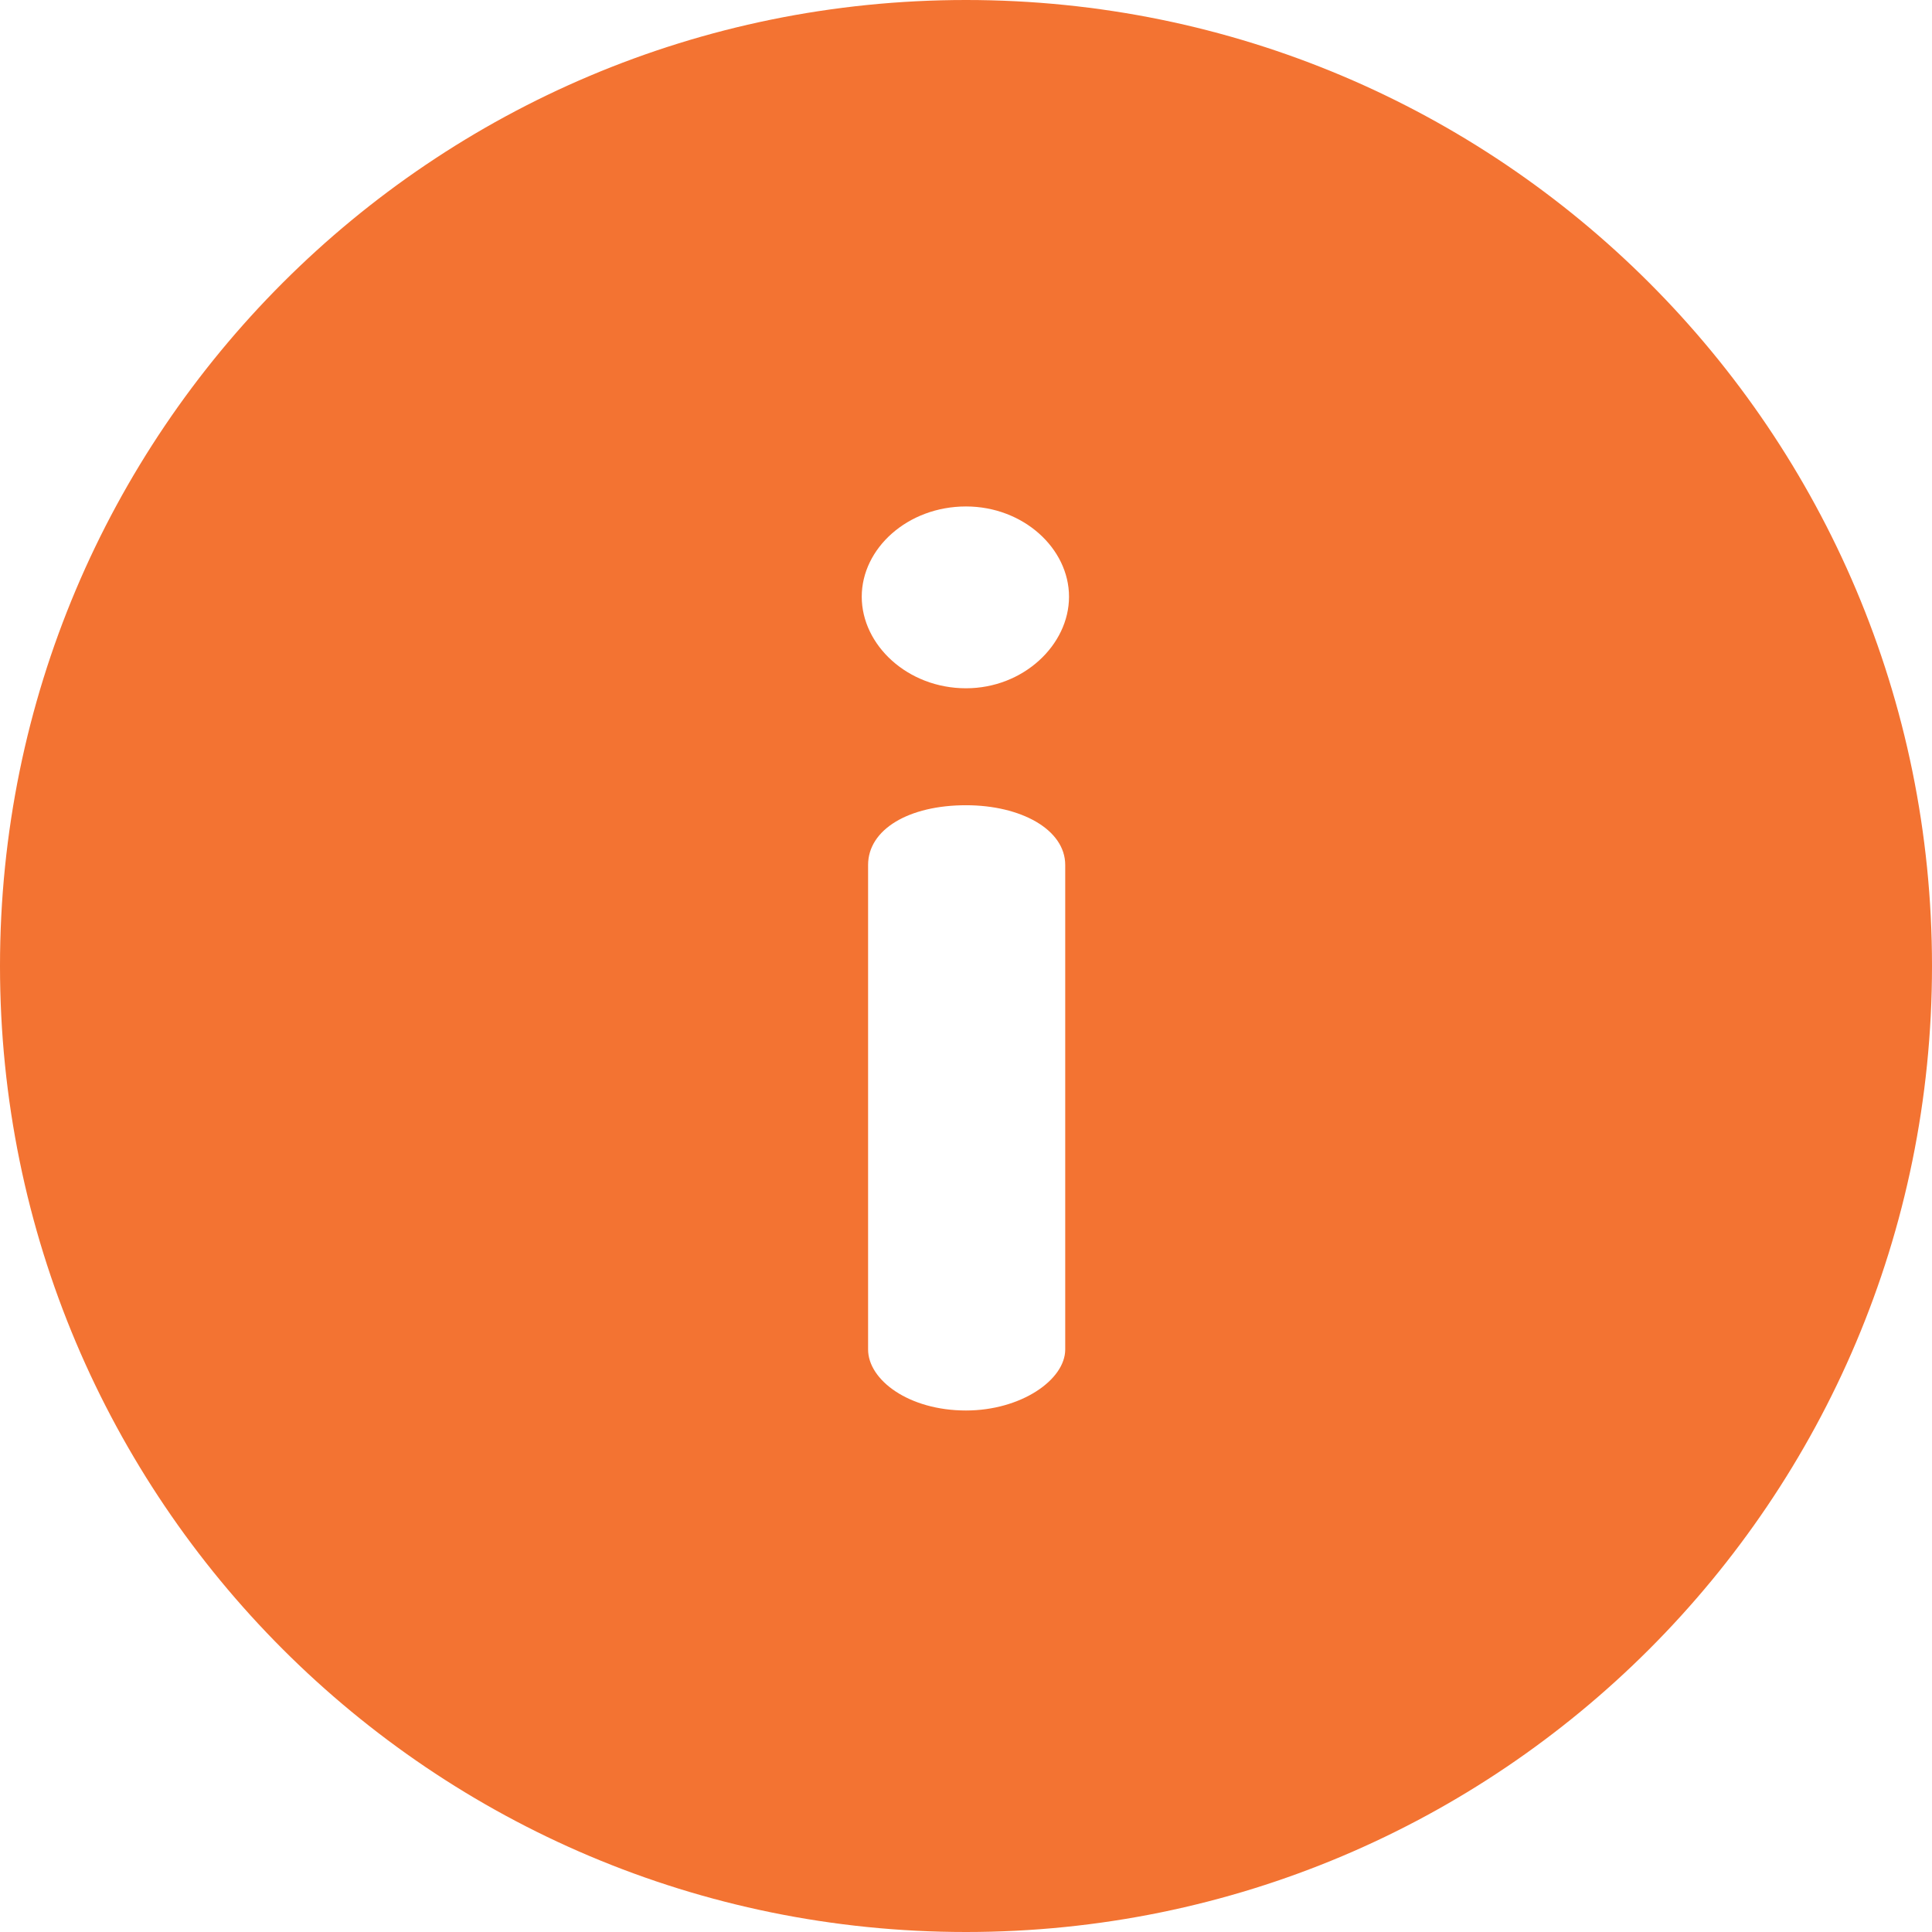 <svg width="28" height="28" viewBox="0 0 28 28" fill="none" xmlns="http://www.w3.org/2000/svg">
<g clip-path="url(#clip0_524_28058)">
<path d="M14 0C6.262 0 0 6.261 0 14C0 21.738 6.261 28 14 28C21.738 28 28 21.738 28 14C28 6.262 21.738 0 14 0ZM15.438 19.557C15.438 20 14.793 20.442 14 20.442C13.171 20.442 12.581 20 12.581 19.557V12.536C12.581 12.02 13.171 11.67 14 11.67C14.793 11.67 15.438 12.02 15.438 12.536V19.557ZM14 9.975C13.153 9.975 12.489 9.348 12.489 8.648C12.489 7.948 13.153 7.34 14 7.34C14.83 7.34 15.493 7.948 15.493 8.648C15.493 9.348 14.83 9.975 14 9.975Z" fill="#F37332"/>
</g>
<defs>
<clipPath id="clip0_524_28058">
<rect width="28" height="28" fill="white"/>
</clipPath>
</defs>
</svg>
